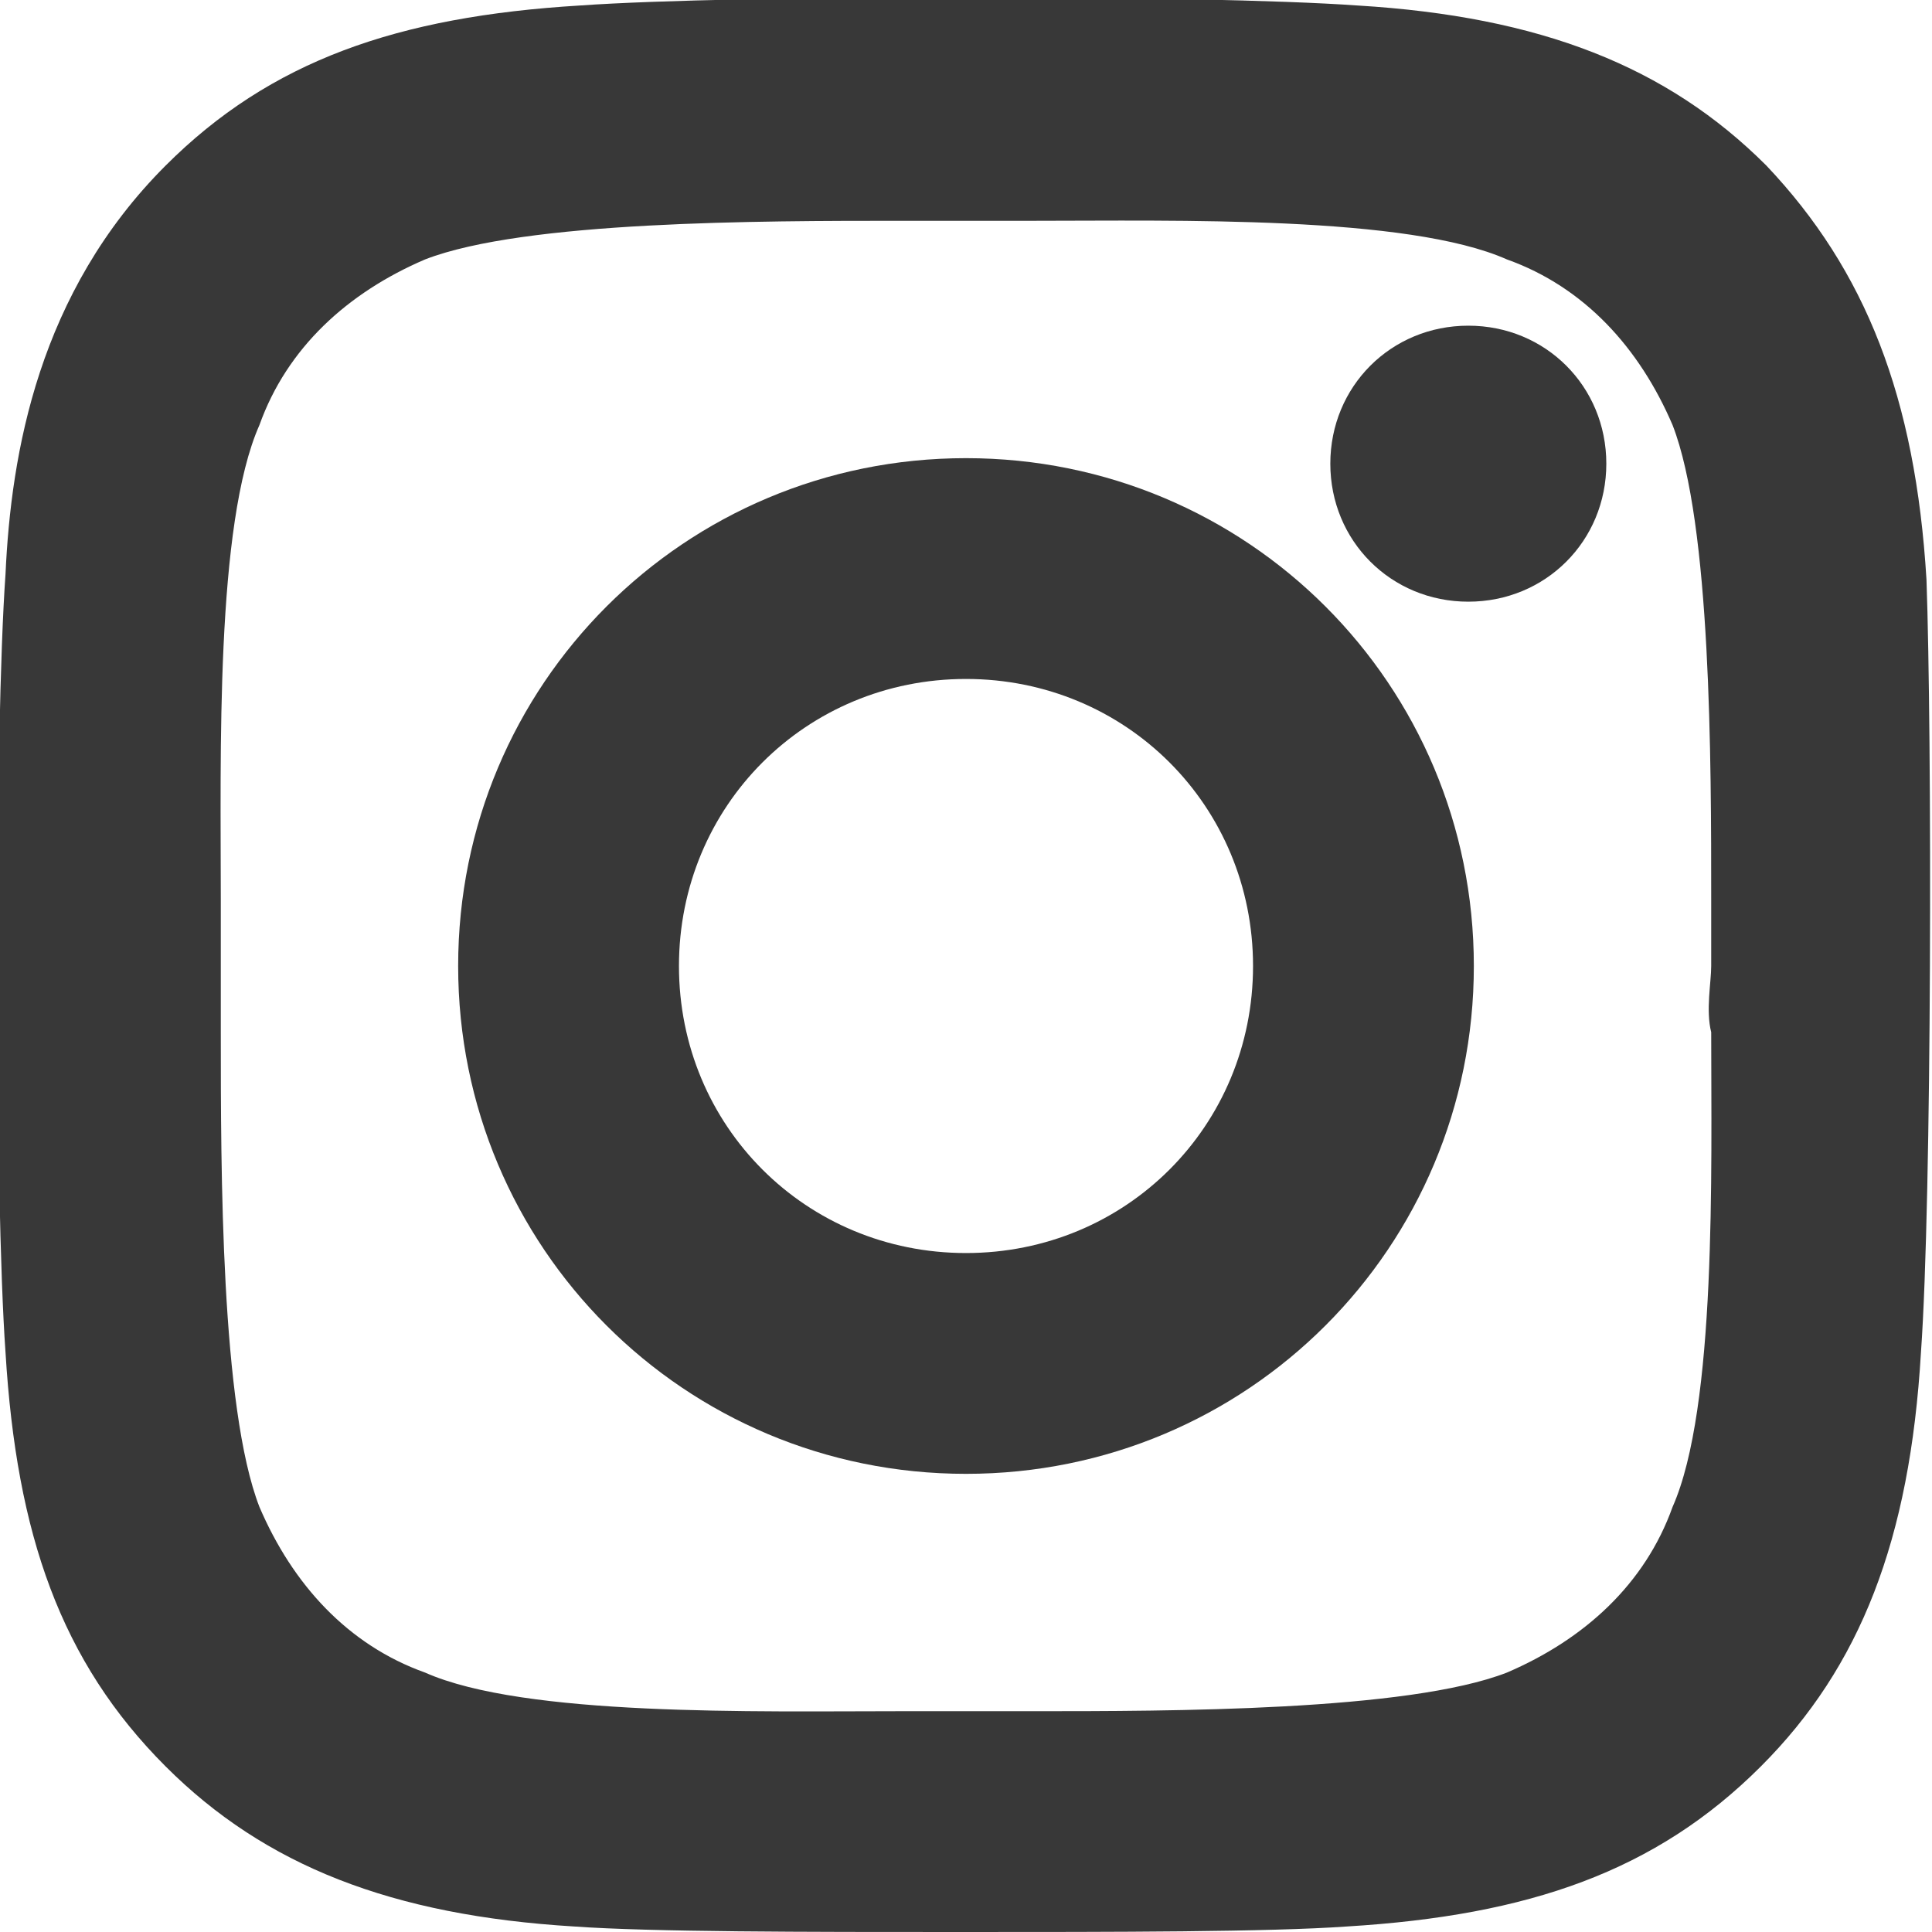 <?xml version="1.0" encoding="utf-8"?>
<!-- Generator: Adobe Illustrator 27.0.1, SVG Export Plug-In . SVG Version: 6.00 Build 0)  -->
<svg version="1.1" id="Layer_1" xmlns="http://www.w3.org/2000/svg" xmlns:xlink="http://www.w3.org/1999/xlink" x="0px" y="0px"
	 viewBox="0 0 35 35" style="enable-background:new 0 0 35 35;" xml:space="preserve">
<style type="text/css">
	.st0{fill:#383838;}
</style>
<g id="Group_10432" transform="translate(-890 -7065)">
	<g>
		<path class="st0" d="M907.5,7073.3c-5.1,0-9.2,4.1-9.2,9.2c0,5.1,4.1,9.2,9.2,9.2c5.1,0,9.2-4.1,9.2-9.2
			C916.7,7077.4,912.6,7073.3,907.5,7073.3z M907.5,7087.7c-2.9,0-5.2-2.3-5.2-5.2c0-2.9,2.3-5.2,5.2-5.2s5.2,2.3,5.2,5.2
			C912.7,7085.4,910.4,7087.7,907.5,7087.7z"/>
		<path class="st0" d="M916.6,7070.9c-1.4,0-2.5,1.1-2.5,2.5c0,1.4,1.1,2.5,2.5,2.5s2.5-1.1,2.5-2.5
			C919.1,7072,918,7070.9,916.6,7070.9z"/>
		<path class="st0" d="M924.9,7075.5c-0.2-3.3-1.1-5.6-2.9-7.5c-1.8-1.8-4.1-2.7-7.4-2.9c-2.8-0.2-11.3-0.2-14.1,0
			c-3.3,0.2-5.6,1-7.5,2.9c-2.3,2.3-2.8,5.2-2.9,7.4c-0.2,2.8-0.2,11.3,0,14.1c0.2,3.3,1,5.6,2.9,7.5c1.8,1.8,4.1,2.7,7.4,2.9
			c1.4,0.1,4.2,0.1,7,0.1c2.8,0,5.6,0,7-0.1c3.3-0.2,5.6-1,7.5-2.9c1.8-1.8,2.7-4.1,2.9-7.5C925,7086.7,925,7078.3,924.9,7075.5z
			 M921,7083.7c0,2.5,0.1,6.8-0.7,8.6c-0.5,1.4-1.6,2.4-3,3c-1.8,0.7-6.1,0.7-8.6,0.7c-0.5,0-0.9,0-1.2,0c-0.3,0-0.7,0-1.2,0
			c-2.6,0-6.8,0.1-8.6-0.7c-1.4-0.5-2.4-1.6-3-3c-0.7-1.8-0.7-6.1-0.7-8.6c0-0.5,0-0.9,0-1.2c0-0.3,0-0.7,0-1.2
			c0-2.6-0.1-6.8,0.7-8.6c0.5-1.4,1.6-2.4,3-3c1.8-0.7,6.1-0.7,8.6-0.7c0.9,0,1.5,0,2.4,0c2.6,0,6.8-0.1,8.6,0.7
			c1.4,0.5,2.4,1.6,3,3c0.7,1.8,0.7,6.1,0.7,8.6c0,0.5,0,0.9,0,1.2S920.9,7083.3,921,7083.7z"/>
	</g>
</g>
</svg>
